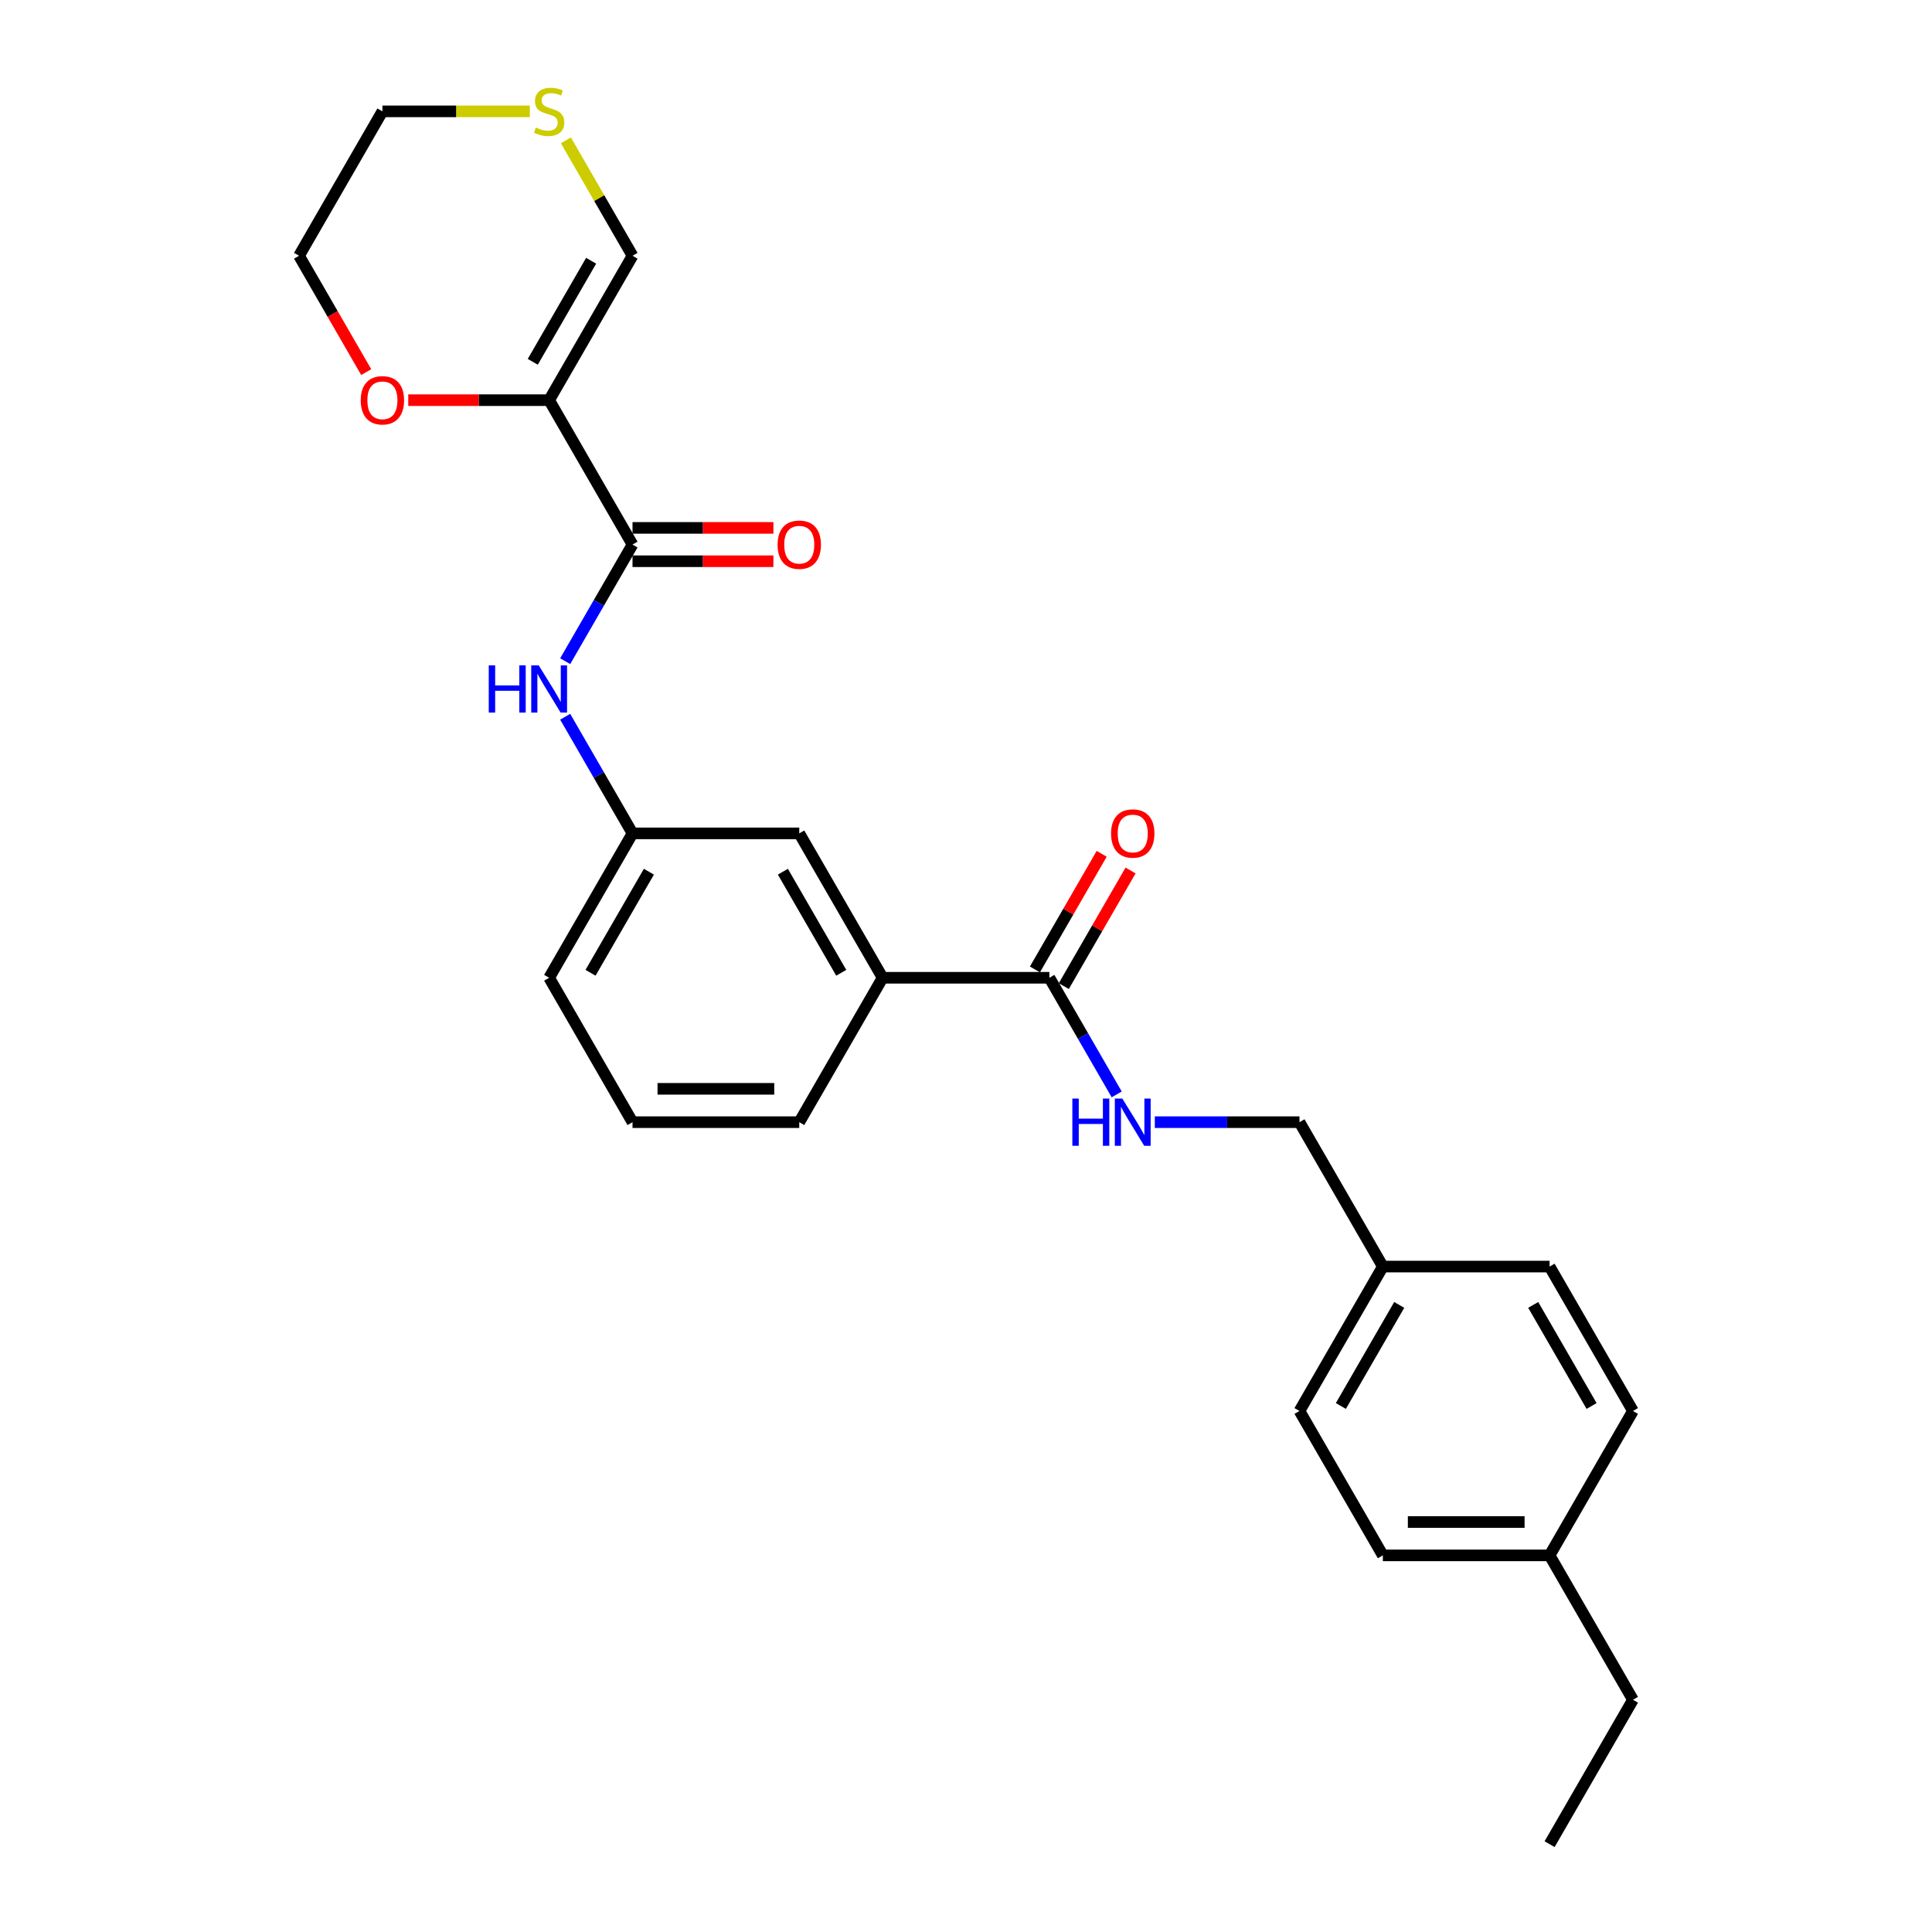 <?xml version='1.0' encoding='iso-8859-1'?>
<svg version='1.1' baseProfile='full'
              xmlns='http://www.w3.org/2000/svg'
                      xmlns:rdkit='http://www.rdkit.org/xml'
                      xmlns:xlink='http://www.w3.org/1999/xlink'
                  xml:space='preserve'
width='1000px' height='1000px' viewBox='0 0 1000 1000'>
<!-- END OF HEADER -->
<rect style='opacity:1.0;fill:#FFFFFF;stroke:none' width='1000' height='1000' x='0' y='0'> </rect>
<path class='bond-0' d='M 284.238,207.125 L 327.391,281.867' style='fill:none;fill-rule:evenodd;stroke:#000000;stroke-width:6px;stroke-linecap:butt;stroke-linejoin:miter;stroke-opacity:1' />
<path class='bond-5' d='M 284.238,207.125 L 327.391,132.383' style='fill:none;fill-rule:evenodd;stroke:#000000;stroke-width:6px;stroke-linecap:butt;stroke-linejoin:miter;stroke-opacity:1' />
<path class='bond-5' d='M 275.763,187.283 L 305.969,134.964' style='fill:none;fill-rule:evenodd;stroke:#000000;stroke-width:6px;stroke-linecap:butt;stroke-linejoin:miter;stroke-opacity:1' />
<path class='bond-6' d='M 284.238,207.125 L 247.775,207.125' style='fill:none;fill-rule:evenodd;stroke:#000000;stroke-width:6px;stroke-linecap:butt;stroke-linejoin:miter;stroke-opacity:1' />
<path class='bond-6' d='M 247.775,207.125 L 211.311,207.125' style='fill:none;fill-rule:evenodd;stroke:#FF0000;stroke-width:6px;stroke-linecap:butt;stroke-linejoin:miter;stroke-opacity:1' />
<path class='bond-2' d='M 327.391,281.867 L 309.965,312.049' style='fill:none;fill-rule:evenodd;stroke:#000000;stroke-width:6px;stroke-linecap:butt;stroke-linejoin:miter;stroke-opacity:1' />
<path class='bond-2' d='M 309.965,312.049 L 292.54,342.231' style='fill:none;fill-rule:evenodd;stroke:#0000FF;stroke-width:6px;stroke-linecap:butt;stroke-linejoin:miter;stroke-opacity:1' />
<path class='bond-9' d='M 327.391,290.497 L 363.854,290.497' style='fill:none;fill-rule:evenodd;stroke:#000000;stroke-width:6px;stroke-linecap:butt;stroke-linejoin:miter;stroke-opacity:1' />
<path class='bond-9' d='M 363.854,290.497 L 400.318,290.497' style='fill:none;fill-rule:evenodd;stroke:#FF0000;stroke-width:6px;stroke-linecap:butt;stroke-linejoin:miter;stroke-opacity:1' />
<path class='bond-9' d='M 327.391,273.236 L 363.854,273.236' style='fill:none;fill-rule:evenodd;stroke:#000000;stroke-width:6px;stroke-linecap:butt;stroke-linejoin:miter;stroke-opacity:1' />
<path class='bond-9' d='M 363.854,273.236 L 400.318,273.236' style='fill:none;fill-rule:evenodd;stroke:#FF0000;stroke-width:6px;stroke-linecap:butt;stroke-linejoin:miter;stroke-opacity:1' />
<path class='bond-1' d='M 543.152,506.093 L 456.848,506.093' style='fill:none;fill-rule:evenodd;stroke:#000000;stroke-width:6px;stroke-linecap:butt;stroke-linejoin:miter;stroke-opacity:1' />
<path class='bond-3' d='M 543.152,506.093 L 560.578,536.275' style='fill:none;fill-rule:evenodd;stroke:#000000;stroke-width:6px;stroke-linecap:butt;stroke-linejoin:miter;stroke-opacity:1' />
<path class='bond-3' d='M 560.578,536.275 L 578.003,566.457' style='fill:none;fill-rule:evenodd;stroke:#0000FF;stroke-width:6px;stroke-linecap:butt;stroke-linejoin:miter;stroke-opacity:1' />
<path class='bond-11' d='M 550.627,510.408 L 567.903,480.485' style='fill:none;fill-rule:evenodd;stroke:#000000;stroke-width:6px;stroke-linecap:butt;stroke-linejoin:miter;stroke-opacity:1' />
<path class='bond-11' d='M 567.903,480.485 L 585.179,450.562' style='fill:none;fill-rule:evenodd;stroke:#FF0000;stroke-width:6px;stroke-linecap:butt;stroke-linejoin:miter;stroke-opacity:1' />
<path class='bond-11' d='M 535.678,501.778 L 552.954,471.855' style='fill:none;fill-rule:evenodd;stroke:#000000;stroke-width:6px;stroke-linecap:butt;stroke-linejoin:miter;stroke-opacity:1' />
<path class='bond-11' d='M 552.954,471.855 L 570.23,441.932' style='fill:none;fill-rule:evenodd;stroke:#FF0000;stroke-width:6px;stroke-linecap:butt;stroke-linejoin:miter;stroke-opacity:1' />
<path class='bond-8' d='M 292.54,370.987 L 309.965,401.169' style='fill:none;fill-rule:evenodd;stroke:#0000FF;stroke-width:6px;stroke-linecap:butt;stroke-linejoin:miter;stroke-opacity:1' />
<path class='bond-8' d='M 309.965,401.169 L 327.391,431.351' style='fill:none;fill-rule:evenodd;stroke:#000000;stroke-width:6px;stroke-linecap:butt;stroke-linejoin:miter;stroke-opacity:1' />
<path class='bond-12' d='M 597.731,580.835 L 635.17,580.835' style='fill:none;fill-rule:evenodd;stroke:#0000FF;stroke-width:6px;stroke-linecap:butt;stroke-linejoin:miter;stroke-opacity:1' />
<path class='bond-12' d='M 635.17,580.835 L 672.609,580.835' style='fill:none;fill-rule:evenodd;stroke:#000000;stroke-width:6px;stroke-linecap:butt;stroke-linejoin:miter;stroke-opacity:1' />
<path class='bond-4' d='M 456.848,506.093 L 413.695,431.351' style='fill:none;fill-rule:evenodd;stroke:#000000;stroke-width:6px;stroke-linecap:butt;stroke-linejoin:miter;stroke-opacity:1' />
<path class='bond-4' d='M 435.426,503.512 L 405.22,451.193' style='fill:none;fill-rule:evenodd;stroke:#000000;stroke-width:6px;stroke-linecap:butt;stroke-linejoin:miter;stroke-opacity:1' />
<path class='bond-27' d='M 456.848,506.093 L 413.695,580.835' style='fill:none;fill-rule:evenodd;stroke:#000000;stroke-width:6px;stroke-linecap:butt;stroke-linejoin:miter;stroke-opacity:1' />
<path class='bond-7' d='M 327.391,132.383 L 310.144,102.512' style='fill:none;fill-rule:evenodd;stroke:#000000;stroke-width:6px;stroke-linecap:butt;stroke-linejoin:miter;stroke-opacity:1' />
<path class='bond-7' d='M 310.144,102.512 L 292.898,72.641' style='fill:none;fill-rule:evenodd;stroke:#CCCC00;stroke-width:6px;stroke-linecap:butt;stroke-linejoin:miter;stroke-opacity:1' />
<path class='bond-22' d='M 189.552,192.608 L 172.167,162.496' style='fill:none;fill-rule:evenodd;stroke:#FF0000;stroke-width:6px;stroke-linecap:butt;stroke-linejoin:miter;stroke-opacity:1' />
<path class='bond-22' d='M 172.167,162.496 L 154.781,132.383' style='fill:none;fill-rule:evenodd;stroke:#000000;stroke-width:6px;stroke-linecap:butt;stroke-linejoin:miter;stroke-opacity:1' />
<path class='bond-26' d='M 274.244,57.641 L 236.089,57.641' style='fill:none;fill-rule:evenodd;stroke:#CCCC00;stroke-width:6px;stroke-linecap:butt;stroke-linejoin:miter;stroke-opacity:1' />
<path class='bond-26' d='M 236.089,57.641 L 197.934,57.641' style='fill:none;fill-rule:evenodd;stroke:#000000;stroke-width:6px;stroke-linecap:butt;stroke-linejoin:miter;stroke-opacity:1' />
<path class='bond-10' d='M 327.391,431.351 L 413.695,431.351' style='fill:none;fill-rule:evenodd;stroke:#000000;stroke-width:6px;stroke-linecap:butt;stroke-linejoin:miter;stroke-opacity:1' />
<path class='bond-23' d='M 327.391,431.351 L 284.238,506.093' style='fill:none;fill-rule:evenodd;stroke:#000000;stroke-width:6px;stroke-linecap:butt;stroke-linejoin:miter;stroke-opacity:1' />
<path class='bond-23' d='M 335.866,451.193 L 305.66,503.512' style='fill:none;fill-rule:evenodd;stroke:#000000;stroke-width:6px;stroke-linecap:butt;stroke-linejoin:miter;stroke-opacity:1' />
<path class='bond-13' d='M 672.609,580.835 L 715.762,655.577' style='fill:none;fill-rule:evenodd;stroke:#000000;stroke-width:6px;stroke-linecap:butt;stroke-linejoin:miter;stroke-opacity:1' />
<path class='bond-15' d='M 715.762,655.577 L 802.066,655.577' style='fill:none;fill-rule:evenodd;stroke:#000000;stroke-width:6px;stroke-linecap:butt;stroke-linejoin:miter;stroke-opacity:1' />
<path class='bond-16' d='M 715.762,655.577 L 672.609,730.319' style='fill:none;fill-rule:evenodd;stroke:#000000;stroke-width:6px;stroke-linecap:butt;stroke-linejoin:miter;stroke-opacity:1' />
<path class='bond-16' d='M 724.237,675.419 L 694.031,727.738' style='fill:none;fill-rule:evenodd;stroke:#000000;stroke-width:6px;stroke-linecap:butt;stroke-linejoin:miter;stroke-opacity:1' />
<path class='bond-14' d='M 802.066,805.061 L 715.762,805.061' style='fill:none;fill-rule:evenodd;stroke:#000000;stroke-width:6px;stroke-linecap:butt;stroke-linejoin:miter;stroke-opacity:1' />
<path class='bond-14' d='M 789.121,787.8 L 728.707,787.8' style='fill:none;fill-rule:evenodd;stroke:#000000;stroke-width:6px;stroke-linecap:butt;stroke-linejoin:miter;stroke-opacity:1' />
<path class='bond-24' d='M 802.066,805.061 L 845.219,879.803' style='fill:none;fill-rule:evenodd;stroke:#000000;stroke-width:6px;stroke-linecap:butt;stroke-linejoin:miter;stroke-opacity:1' />
<path class='bond-28' d='M 802.066,805.061 L 845.219,730.319' style='fill:none;fill-rule:evenodd;stroke:#000000;stroke-width:6px;stroke-linecap:butt;stroke-linejoin:miter;stroke-opacity:1' />
<path class='bond-17' d='M 802.066,655.577 L 845.219,730.319' style='fill:none;fill-rule:evenodd;stroke:#000000;stroke-width:6px;stroke-linecap:butt;stroke-linejoin:miter;stroke-opacity:1' />
<path class='bond-17' d='M 793.591,675.419 L 823.798,727.738' style='fill:none;fill-rule:evenodd;stroke:#000000;stroke-width:6px;stroke-linecap:butt;stroke-linejoin:miter;stroke-opacity:1' />
<path class='bond-18' d='M 672.609,730.319 L 715.762,805.061' style='fill:none;fill-rule:evenodd;stroke:#000000;stroke-width:6px;stroke-linecap:butt;stroke-linejoin:miter;stroke-opacity:1' />
<path class='bond-19' d='M 413.695,580.835 L 327.391,580.835' style='fill:none;fill-rule:evenodd;stroke:#000000;stroke-width:6px;stroke-linecap:butt;stroke-linejoin:miter;stroke-opacity:1' />
<path class='bond-19' d='M 400.75,563.574 L 340.336,563.574' style='fill:none;fill-rule:evenodd;stroke:#000000;stroke-width:6px;stroke-linecap:butt;stroke-linejoin:miter;stroke-opacity:1' />
<path class='bond-20' d='M 327.391,580.835 L 284.238,506.093' style='fill:none;fill-rule:evenodd;stroke:#000000;stroke-width:6px;stroke-linecap:butt;stroke-linejoin:miter;stroke-opacity:1' />
<path class='bond-21' d='M 197.934,57.641 L 154.781,132.383' style='fill:none;fill-rule:evenodd;stroke:#000000;stroke-width:6px;stroke-linecap:butt;stroke-linejoin:miter;stroke-opacity:1' />
<path class='bond-25' d='M 845.219,879.803 L 802.066,954.545' style='fill:none;fill-rule:evenodd;stroke:#000000;stroke-width:6px;stroke-linecap:butt;stroke-linejoin:miter;stroke-opacity:1' />
<path  class='atom-3' d='M 252.979 344.388
L 256.293 344.388
L 256.293 354.779
L 268.79 354.779
L 268.79 344.388
L 272.104 344.388
L 272.104 368.83
L 268.79 368.83
L 268.79 357.541
L 256.293 357.541
L 256.293 368.83
L 252.979 368.83
L 252.979 344.388
' fill='#0000FF'/>
<path  class='atom-3' d='M 278.836 344.388
L 286.845 357.334
Q 287.639 358.611, 288.916 360.924
Q 290.193 363.237, 290.262 363.375
L 290.262 344.388
L 293.507 344.388
L 293.507 368.83
L 290.159 368.83
L 281.563 354.676
Q 280.562 353.019, 279.492 351.12
Q 278.456 349.221, 278.145 348.634
L 278.145 368.83
L 274.969 368.83
L 274.969 344.388
L 278.836 344.388
' fill='#0000FF'/>
<path  class='atom-4' d='M 555.045 568.614
L 558.359 568.614
L 558.359 579.006
L 570.856 579.006
L 570.856 568.614
L 574.17 568.614
L 574.17 593.056
L 570.856 593.056
L 570.856 581.767
L 558.359 581.767
L 558.359 593.056
L 555.045 593.056
L 555.045 568.614
' fill='#0000FF'/>
<path  class='atom-4' d='M 580.902 568.614
L 588.911 581.56
Q 589.705 582.837, 590.982 585.15
Q 592.26 587.463, 592.329 587.601
L 592.329 568.614
L 595.574 568.614
L 595.574 593.056
L 592.225 593.056
L 583.629 578.902
Q 582.628 577.245, 581.558 575.346
Q 580.522 573.447, 580.212 572.861
L 580.212 593.056
L 577.036 593.056
L 577.036 568.614
L 580.902 568.614
' fill='#0000FF'/>
<path  class='atom-7' d='M 186.714 207.194
Q 186.714 201.325, 189.614 198.046
Q 192.514 194.766, 197.934 194.766
Q 203.354 194.766, 206.253 198.046
Q 209.153 201.325, 209.153 207.194
Q 209.153 213.132, 206.219 216.515
Q 203.284 219.863, 197.934 219.863
Q 192.548 219.863, 189.614 216.515
Q 186.714 213.166, 186.714 207.194
M 197.934 217.102
Q 201.662 217.102, 203.664 214.616
Q 205.701 212.096, 205.701 207.194
Q 205.701 202.395, 203.664 199.979
Q 201.662 197.528, 197.934 197.528
Q 194.205 197.528, 192.168 199.944
Q 190.166 202.361, 190.166 207.194
Q 190.166 212.131, 192.168 214.616
Q 194.205 217.102, 197.934 217.102
' fill='#FF0000'/>
<path  class='atom-8' d='M 277.334 66.03
Q 277.61 66.133, 278.749 66.617
Q 279.889 67.1, 281.131 67.41
Q 282.409 67.687, 283.651 67.687
Q 285.964 67.687, 287.311 66.582
Q 288.657 65.443, 288.657 63.475
Q 288.657 62.129, 287.967 61.3
Q 287.311 60.472, 286.275 60.023
Q 285.239 59.574, 283.513 59.056
Q 281.338 58.4, 280.027 57.779
Q 278.749 57.157, 277.817 55.846
Q 276.92 54.534, 276.92 52.324
Q 276.92 49.252, 278.991 47.353
Q 281.097 45.455, 285.239 45.455
Q 288.07 45.455, 291.281 46.801
L 290.487 49.459
Q 287.552 48.251, 285.343 48.251
Q 282.961 48.251, 281.649 49.252
Q 280.337 50.219, 280.372 51.91
Q 280.372 53.222, 281.028 54.016
Q 281.718 54.81, 282.685 55.259
Q 283.686 55.708, 285.343 56.225
Q 287.552 56.916, 288.864 57.606
Q 290.176 58.297, 291.108 59.712
Q 292.075 61.093, 292.075 63.475
Q 292.075 66.858, 289.796 68.688
Q 287.552 70.483, 283.789 70.483
Q 281.615 70.483, 279.958 70
Q 278.335 69.551, 276.402 68.757
L 277.334 66.03
' fill='#CCCC00'/>
<path  class='atom-10' d='M 402.476 281.936
Q 402.476 276.067, 405.376 272.788
Q 408.275 269.508, 413.695 269.508
Q 419.115 269.508, 422.015 272.788
Q 424.915 276.067, 424.915 281.936
Q 424.915 287.874, 421.981 291.257
Q 419.046 294.606, 413.695 294.606
Q 408.31 294.606, 405.376 291.257
Q 402.476 287.908, 402.476 281.936
M 413.695 291.844
Q 417.424 291.844, 419.426 289.358
Q 421.463 286.838, 421.463 281.936
Q 421.463 277.137, 419.426 274.721
Q 417.424 272.27, 413.695 272.27
Q 409.967 272.27, 407.93 274.686
Q 405.928 277.103, 405.928 281.936
Q 405.928 286.873, 407.93 289.358
Q 409.967 291.844, 413.695 291.844
' fill='#FF0000'/>
<path  class='atom-12' d='M 575.085 431.42
Q 575.085 425.551, 577.985 422.272
Q 580.885 418.992, 586.305 418.992
Q 591.725 418.992, 594.624 422.272
Q 597.524 425.551, 597.524 431.42
Q 597.524 437.358, 594.59 440.741
Q 591.656 444.09, 586.305 444.09
Q 580.919 444.09, 577.985 440.741
Q 575.085 437.392, 575.085 431.42
M 586.305 441.328
Q 590.033 441.328, 592.035 438.842
Q 594.072 436.322, 594.072 431.42
Q 594.072 426.622, 592.035 424.205
Q 590.033 421.754, 586.305 421.754
Q 582.576 421.754, 580.54 424.171
Q 578.537 426.587, 578.537 431.42
Q 578.537 436.357, 580.54 438.842
Q 582.576 441.328, 586.305 441.328
' fill='#FF0000'/>
</svg>
